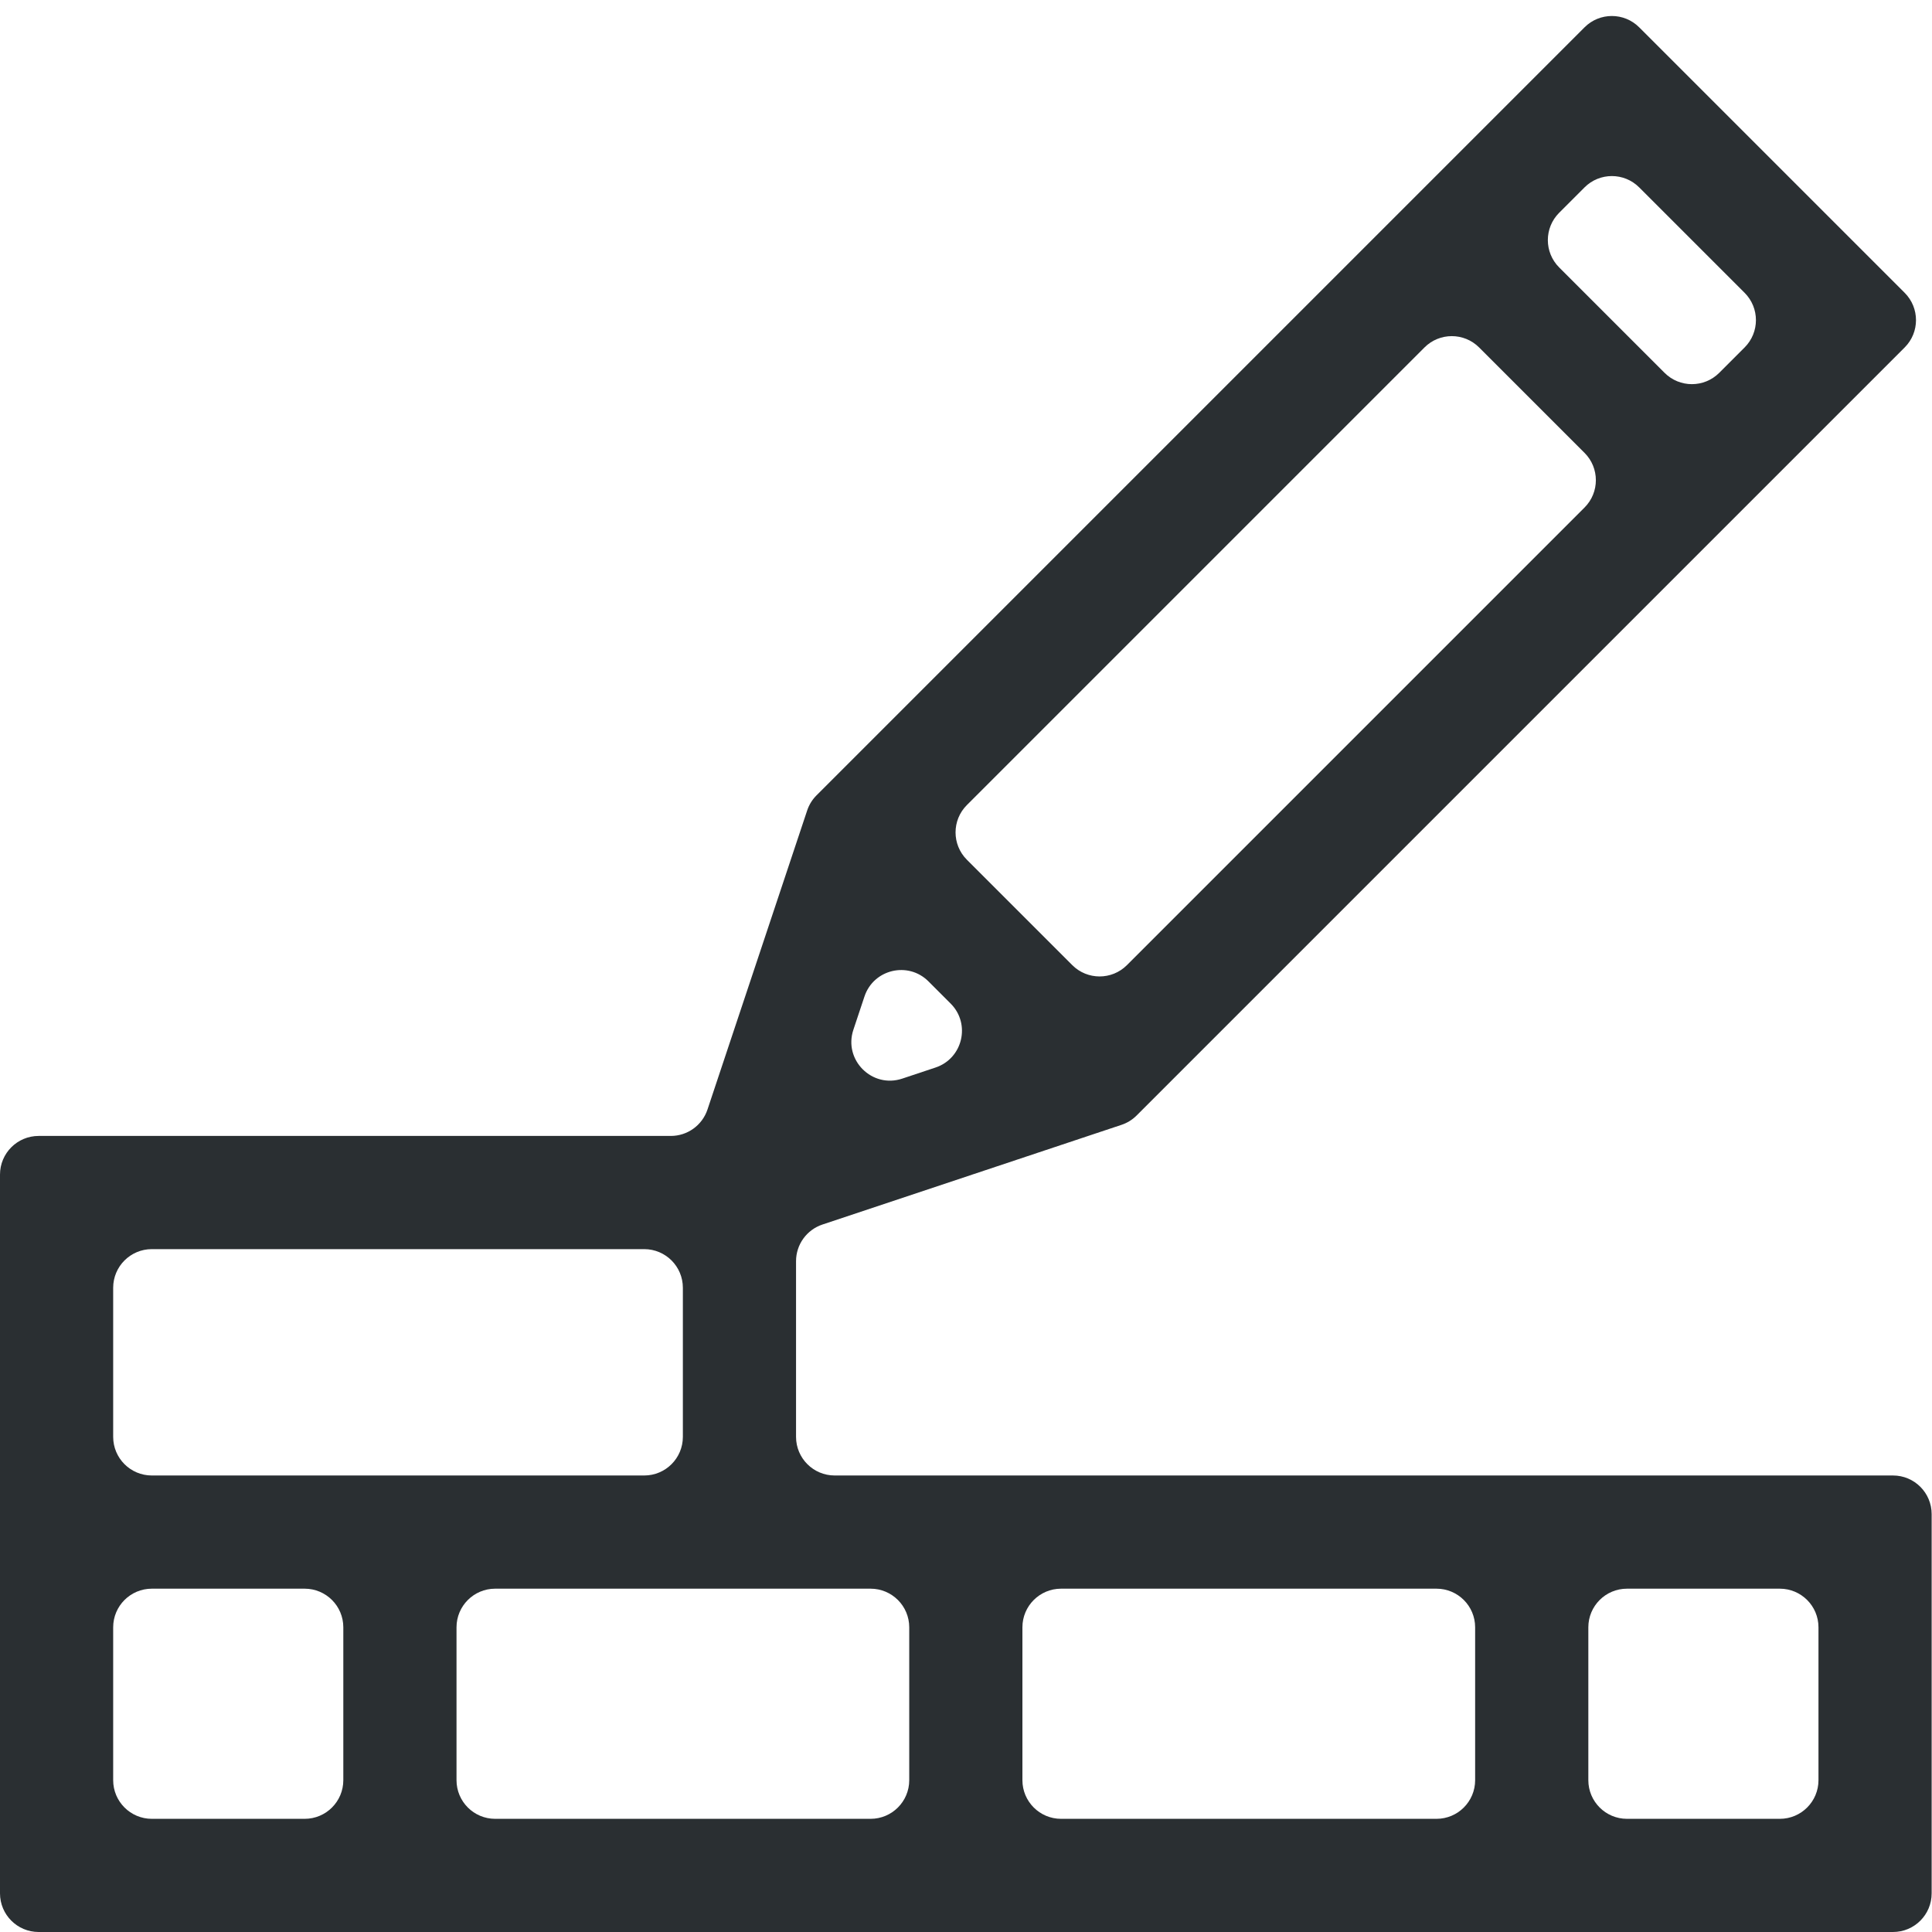<svg width="100" height="100" viewBox="0 0 100 100" fill="none" xmlns="http://www.w3.org/2000/svg">
<path d="M41.203 65.278C41.203 64.417 41.754 63.653 42.571 63.381L58.05 58.221C58.344 58.123 58.612 57.958 58.831 57.738L98.586 17.984C99.367 17.203 99.367 15.937 98.586 15.156L84.844 1.414C84.063 0.633 82.797 0.633 82.016 1.414L42.262 41.168C42.042 41.388 41.877 41.656 41.779 41.95L36.619 57.429C36.347 58.245 35.582 58.796 34.721 58.796H2C0.895 58.796 0 59.692 0 60.796V98C0 99.104 0.895 100 2 100H97.982C99.087 100 99.982 99.104 99.982 98V78.371C99.982 77.267 99.087 76.371 97.982 76.371H43.203C42.099 76.371 41.203 75.476 41.203 74.371V65.278ZM82.016 9.699C82.797 8.918 84.063 8.918 84.844 9.699L90.301 15.156C91.082 15.937 91.082 17.203 90.301 17.984L88.987 19.298C88.206 20.079 86.939 20.079 86.158 19.298L80.702 13.842C79.921 13.061 79.921 11.794 80.702 11.013L82.016 9.699ZM73.731 17.984C74.512 17.203 75.778 17.203 76.559 17.984L82.016 23.441C82.797 24.221 82.797 25.488 82.016 26.269L58.33 49.955C57.548 50.736 56.282 50.736 55.501 49.955L50.045 44.499C49.264 43.718 49.264 42.451 50.045 41.67L73.731 17.984ZM44.745 51.577C45.215 50.167 47.005 49.744 48.056 50.795L49.205 51.944C50.256 52.995 49.833 54.785 48.423 55.255L46.7 55.829C45.137 56.35 43.65 54.863 44.171 53.3L44.745 51.577ZM5.858 66.655C5.858 65.55 6.754 64.655 7.858 64.655H33.345C34.45 64.655 35.345 65.55 35.345 66.655V74.371C35.345 75.476 34.45 76.371 33.345 76.371H7.858C6.754 76.371 5.858 75.476 5.858 74.371V66.655ZM17.77 92.142C17.77 93.246 16.875 94.142 15.77 94.142H7.858C6.754 94.142 5.858 93.246 5.858 92.142V84.23C5.858 83.125 6.754 82.23 7.858 82.23H15.77C16.875 82.23 17.77 83.125 17.77 84.23V92.142ZM82.212 84.23C82.212 83.125 83.107 82.23 84.212 82.23H92.124C93.228 82.23 94.124 83.125 94.124 84.23V92.142C94.124 93.246 93.228 94.142 92.124 94.142H84.212C83.107 94.142 82.212 93.246 82.212 92.142V84.23ZM52.92 84.23C52.92 83.125 53.816 82.23 54.92 82.23H74.353C75.458 82.23 76.353 83.125 76.353 84.23V92.142C76.353 93.246 75.458 94.142 74.353 94.142H54.92C53.816 94.142 52.92 93.246 52.92 92.142V84.23ZM45.062 82.23C46.166 82.23 47.062 83.125 47.062 84.23V92.142C47.062 93.246 46.166 94.142 45.062 94.142H25.629C24.524 94.142 23.629 93.246 23.629 92.142V84.23C23.629 83.125 24.524 82.23 25.629 82.23H45.062Z" fill="#2A2F32"/>
</svg>
